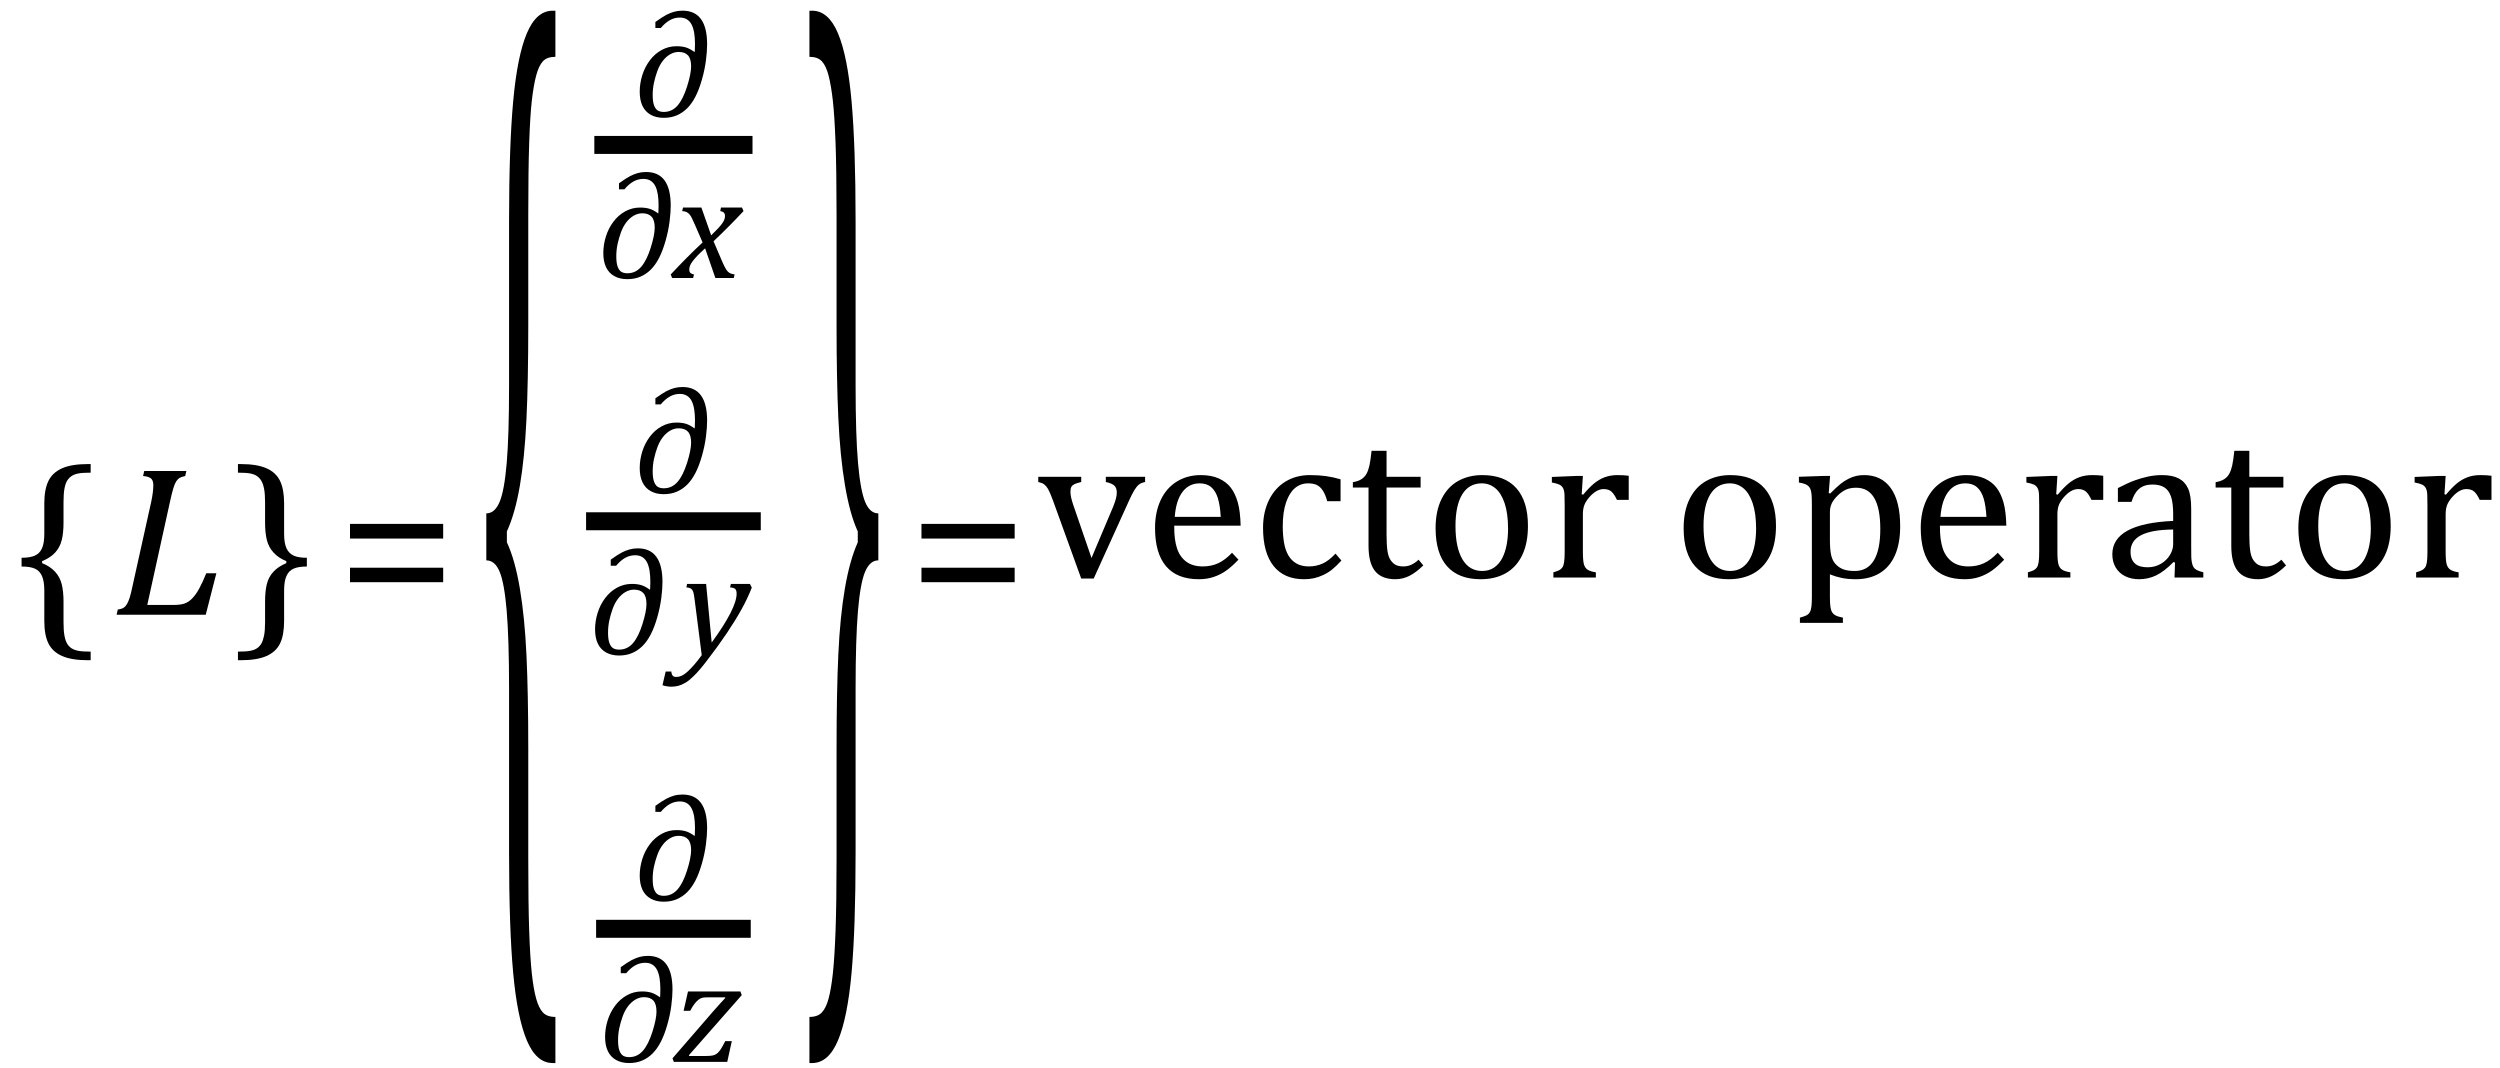 <?xml version="1.0" encoding="UTF-8" standalone="no"?><svg xmlns="http://www.w3.org/2000/svg" xmlns:xlink="http://www.w3.org/1999/xlink" stroke-dasharray="none" shape-rendering="auto" font-family="'Dialog'" width="231.813" text-rendering="auto" fill-opacity="1" contentScriptType="text/ecmascript" color-interpolation="auto" color-rendering="auto" preserveAspectRatio="xMidYMid meet" font-size="12" fill="black" stroke="black" image-rendering="auto" stroke-miterlimit="10" zoomAndPan="magnify" version="1.0" stroke-linecap="square" stroke-linejoin="miter" contentStyleType="text/css" font-style="normal" height="99" stroke-width="1" stroke-dashoffset="0" font-weight="normal" stroke-opacity="1" y="-42"><!--Converted from MathML using JEuclid--><defs id="genericDefs"/><g><g text-rendering="optimizeLegibility" transform="translate(1.078,57)" color-rendering="optimizeQuality" color-interpolation="linearRGB" image-rendering="optimizeQuality"><path d="M7.078 4.219 Q5.562 4.219 4.68 3.828 Q3.797 3.438 3.414 2.664 Q3.031 1.891 3.031 0.578 L3.031 -2.25 Q3.031 -3.109 2.812 -3.594 Q2.594 -4.078 2.156 -4.273 Q1.719 -4.469 0.922 -4.469 L0.922 -5.281 Q1.703 -5.281 2.148 -5.477 Q2.594 -5.672 2.812 -6.148 Q3.031 -6.625 3.031 -7.5 L3.031 -10.328 Q3.031 -11.625 3.414 -12.406 Q3.797 -13.188 4.68 -13.578 Q5.562 -13.969 7.078 -13.969 L7.328 -13.969 L7.328 -13.172 Q6.547 -13.172 6.164 -13.094 Q5.781 -13.016 5.539 -12.844 Q5.297 -12.672 5.141 -12.414 Q4.984 -12.156 4.898 -11.688 Q4.812 -11.219 4.812 -10.438 L4.812 -8.547 Q4.812 -7.562 4.641 -6.898 Q4.469 -6.234 4.031 -5.758 Q3.594 -5.281 2.828 -4.969 L2.828 -4.781 Q3.578 -4.484 4.031 -3.984 Q4.484 -3.484 4.648 -2.82 Q4.812 -2.156 4.812 -1.203 L4.812 0.688 Q4.812 1.469 4.898 1.938 Q4.984 2.406 5.141 2.672 Q5.297 2.938 5.539 3.102 Q5.781 3.266 6.164 3.344 Q6.547 3.422 7.328 3.422 L7.328 4.219 L7.078 4.219 Z" stroke="none"/></g><g text-rendering="optimizeLegibility" transform="translate(10.406,57)" color-rendering="optimizeQuality" color-interpolation="linearRGB" image-rendering="optimizeQuality"><path d="M0.516 -0.484 Q0.891 -0.531 1.078 -0.664 Q1.266 -0.797 1.391 -1.031 Q1.516 -1.266 1.625 -1.602 Q1.734 -1.938 1.938 -2.906 L3.609 -10.438 Q3.703 -10.875 3.758 -11.289 Q3.812 -11.703 3.812 -12 Q3.812 -12.469 3.578 -12.648 Q3.344 -12.828 2.859 -12.859 L2.969 -13.328 L6.875 -13.328 L6.766 -12.859 Q6.391 -12.781 6.234 -12.68 Q6.078 -12.578 5.945 -12.383 Q5.812 -12.188 5.68 -11.773 Q5.547 -11.359 5.344 -10.422 L3.25 -0.906 L5.656 -0.906 Q6.312 -0.906 6.688 -1.031 Q7.062 -1.156 7.398 -1.492 Q7.734 -1.828 8.055 -2.406 Q8.375 -2.984 8.719 -3.844 L9.656 -3.844 L8.672 0 L0.406 0 L0.516 -0.484 Z" stroke="none"/></g><g text-rendering="optimizeLegibility" transform="translate(21.641,57)" color-rendering="optimizeQuality" color-interpolation="linearRGB" image-rendering="optimizeQuality"><path d="M0.672 -13.969 Q2.188 -13.969 3.07 -13.578 Q3.953 -13.188 4.328 -12.406 Q4.703 -11.625 4.703 -10.328 L4.703 -7.5 Q4.703 -6.625 4.93 -6.148 Q5.156 -5.672 5.594 -5.477 Q6.031 -5.281 6.812 -5.281 L6.812 -4.469 Q6.031 -4.469 5.586 -4.273 Q5.141 -4.078 4.922 -3.594 Q4.703 -3.109 4.703 -2.25 L4.703 0.578 Q4.703 1.891 4.328 2.664 Q3.953 3.438 3.07 3.828 Q2.188 4.219 0.672 4.219 L0.422 4.219 L0.422 3.422 Q1.188 3.422 1.578 3.344 Q1.969 3.266 2.203 3.102 Q2.438 2.938 2.594 2.672 Q2.75 2.406 2.844 1.938 Q2.938 1.469 2.938 0.688 L2.938 -1.203 Q2.938 -2.188 3.102 -2.844 Q3.266 -3.5 3.711 -3.984 Q4.156 -4.469 4.906 -4.781 L4.906 -4.969 Q4.172 -5.266 3.719 -5.766 Q3.266 -6.266 3.102 -6.93 Q2.938 -7.594 2.938 -8.547 L2.938 -10.438 Q2.938 -11.219 2.844 -11.688 Q2.75 -12.156 2.594 -12.414 Q2.438 -12.672 2.203 -12.844 Q1.969 -13.016 1.578 -13.094 Q1.188 -13.172 0.422 -13.172 L0.422 -13.969 L0.672 -13.969 Z" stroke="none"/></g><g text-rendering="optimizeLegibility" transform="translate(31.234,57)" color-rendering="optimizeQuality" color-interpolation="linearRGB" image-rendering="optimizeQuality"><path d="M1.219 -7.062 L1.219 -8.422 L9.859 -8.422 L9.859 -7.062 L1.219 -7.062 ZM1.219 -3.016 L1.219 -4.359 L9.859 -4.359 L9.859 -3.016 L1.219 -3.016 Z" stroke="none"/></g><g text-rendering="optimizeLegibility" transform="translate(44.172,75.936) matrix(1,0,0,5.365,0,0)" color-rendering="optimizeQuality" color-interpolation="linearRGB" image-rendering="optimizeQuality"><path d="M7.078 4.219 Q5.562 4.219 4.68 3.828 Q3.797 3.438 3.414 2.664 Q3.031 1.891 3.031 0.578 L3.031 -2.25 Q3.031 -3.109 2.812 -3.594 Q2.594 -4.078 2.156 -4.273 Q1.719 -4.469 0.922 -4.469 L0.922 -5.281 Q1.703 -5.281 2.148 -5.477 Q2.594 -5.672 2.812 -6.148 Q3.031 -6.625 3.031 -7.5 L3.031 -10.328 Q3.031 -11.625 3.414 -12.406 Q3.797 -13.188 4.68 -13.578 Q5.562 -13.969 7.078 -13.969 L7.328 -13.969 L7.328 -13.172 Q6.547 -13.172 6.164 -13.094 Q5.781 -13.016 5.539 -12.844 Q5.297 -12.672 5.141 -12.414 Q4.984 -12.156 4.898 -11.688 Q4.812 -11.219 4.812 -10.438 L4.812 -8.547 Q4.812 -7.562 4.641 -6.898 Q4.469 -6.234 4.031 -5.758 Q3.594 -5.281 2.828 -4.969 L2.828 -4.781 Q3.578 -4.484 4.031 -3.984 Q4.484 -3.484 4.648 -2.82 Q4.812 -2.156 4.812 -1.203 L4.812 0.688 Q4.812 1.469 4.898 1.938 Q4.984 2.406 5.141 2.672 Q5.297 2.938 5.539 3.102 Q5.781 3.266 6.164 3.344 Q6.547 3.422 7.328 3.422 L7.328 4.219 L7.078 4.219 Z" stroke="none"/></g><g text-rendering="optimizeLegibility" stroke-width="1.667" color-interpolation="linearRGB" color-rendering="optimizeQuality" image-rendering="optimizeQuality"><line y2="13.438" fill="none" x1="55.943" x2="68.943" y1="13.438"/><path d="M5.672 -5.984 L5.688 -6.156 Q5.703 -6.484 5.703 -6.719 Q5.703 -7.281 5.633 -7.734 Q5.562 -8.188 5.406 -8.508 Q5.25 -8.828 4.977 -9.008 Q4.703 -9.188 4.297 -9.188 Q3.797 -9.188 3.367 -8.945 Q2.938 -8.703 2.531 -8.219 L2.031 -8.219 L2.031 -8.781 Q2.688 -9.25 3.047 -9.438 Q3.406 -9.625 3.766 -9.727 Q4.125 -9.828 4.547 -9.828 Q5.688 -9.828 6.258 -9.047 Q6.828 -8.266 6.828 -6.703 Q6.828 -6.078 6.719 -5.219 Q6.609 -4.359 6.344 -3.43 Q6.078 -2.5 5.742 -1.852 Q5.406 -1.203 4.984 -0.781 Q4.562 -0.359 4.023 -0.125 Q3.484 0.109 2.797 0.109 Q2.109 0.109 1.602 -0.172 Q1.094 -0.453 0.836 -0.992 Q0.578 -1.531 0.578 -2.312 Q0.578 -3.078 0.812 -3.836 Q1.047 -4.594 1.508 -5.211 Q1.969 -5.828 2.609 -6.18 Q3.25 -6.531 3.984 -6.531 Q4.484 -6.531 4.852 -6.422 Q5.219 -6.312 5.672 -5.984 ZM5.344 -4.672 Q5.344 -5.359 5.055 -5.68 Q4.766 -6 4.188 -6 Q3.781 -6 3.398 -5.781 Q3.016 -5.562 2.711 -5.164 Q2.406 -4.766 2.211 -4.227 Q2.016 -3.688 1.898 -3.141 Q1.781 -2.594 1.781 -2 Q1.781 -1.375 1.914 -1.031 Q2.047 -0.688 2.266 -0.562 Q2.484 -0.438 2.812 -0.438 Q3.562 -0.438 4.078 -1.023 Q4.594 -1.609 4.969 -2.797 Q5.344 -3.984 5.344 -4.672 Z" stroke-width="1" transform="translate(58.74,10.817)" stroke="none"/></g><g text-rendering="optimizeLegibility" transform="translate(55.365,25.777)" color-rendering="optimizeQuality" color-interpolation="linearRGB" image-rendering="optimizeQuality"><path d="M5.672 -5.984 L5.688 -6.156 Q5.703 -6.484 5.703 -6.719 Q5.703 -7.281 5.633 -7.734 Q5.562 -8.188 5.406 -8.508 Q5.25 -8.828 4.977 -9.008 Q4.703 -9.188 4.297 -9.188 Q3.797 -9.188 3.367 -8.945 Q2.938 -8.703 2.531 -8.219 L2.031 -8.219 L2.031 -8.781 Q2.688 -9.25 3.047 -9.438 Q3.406 -9.625 3.766 -9.727 Q4.125 -9.828 4.547 -9.828 Q5.688 -9.828 6.258 -9.047 Q6.828 -8.266 6.828 -6.703 Q6.828 -6.078 6.719 -5.219 Q6.609 -4.359 6.344 -3.43 Q6.078 -2.5 5.742 -1.852 Q5.406 -1.203 4.984 -0.781 Q4.562 -0.359 4.023 -0.125 Q3.484 0.109 2.797 0.109 Q2.109 0.109 1.602 -0.172 Q1.094 -0.453 0.836 -0.992 Q0.578 -1.531 0.578 -2.312 Q0.578 -3.078 0.812 -3.836 Q1.047 -4.594 1.508 -5.211 Q1.969 -5.828 2.609 -6.18 Q3.25 -6.531 3.984 -6.531 Q4.484 -6.531 4.852 -6.422 Q5.219 -6.312 5.672 -5.984 ZM5.344 -4.672 Q5.344 -5.359 5.055 -5.68 Q4.766 -6 4.188 -6 Q3.781 -6 3.398 -5.781 Q3.016 -5.562 2.711 -5.164 Q2.406 -4.766 2.211 -4.227 Q2.016 -3.688 1.898 -3.141 Q1.781 -2.594 1.781 -2 Q1.781 -1.375 1.914 -1.031 Q2.047 -0.688 2.266 -0.562 Q2.484 -0.438 2.812 -0.438 Q3.562 -0.438 4.078 -1.023 Q4.594 -1.609 4.969 -2.797 Q5.344 -3.984 5.344 -4.672 Z" stroke="none"/></g><g text-rendering="optimizeLegibility" transform="translate(62.475,25.777)" color-rendering="optimizeQuality" color-interpolation="linearRGB" image-rendering="optimizeQuality"><path d="M6.469 -6.203 Q5.141 -4.781 3.688 -3.406 L4.328 -1.906 Q4.578 -1.312 4.727 -1.023 Q4.875 -0.734 5 -0.609 Q5.125 -0.484 5.25 -0.43 Q5.375 -0.375 5.641 -0.328 L5.562 0 L3.859 0 L2.906 -2.75 Q2.75 -2.609 2.477 -2.352 Q2.203 -2.094 1.953 -1.805 Q1.703 -1.516 1.602 -1.336 Q1.5 -1.156 1.469 -1.023 Q1.438 -0.891 1.438 -0.766 Q1.438 -0.578 1.539 -0.477 Q1.641 -0.375 1.875 -0.328 L1.797 0 L-0.156 0 L-0.281 -0.328 Q1.219 -1.938 2.672 -3.297 L2.016 -4.812 Q1.812 -5.281 1.695 -5.523 Q1.578 -5.766 1.461 -5.898 Q1.344 -6.031 1.195 -6.109 Q1.047 -6.188 0.781 -6.203 L0.859 -6.531 L2.562 -6.531 L3.469 -3.953 Q3.797 -4.266 4.102 -4.594 Q4.406 -4.922 4.531 -5.117 Q4.656 -5.312 4.703 -5.461 Q4.75 -5.609 4.75 -5.766 Q4.75 -6.141 4.312 -6.203 L4.375 -6.531 L6.328 -6.531 L6.469 -6.203 Z" stroke="none"/></g><g text-rendering="optimizeLegibility" stroke-width="1.667" color-interpolation="linearRGB" color-rendering="optimizeQuality" image-rendering="optimizeQuality"><line y2="48.335" fill="none" x1="55.178" x2="69.709" y1="48.335"/><path d="M5.672 -5.984 L5.688 -6.156 Q5.703 -6.484 5.703 -6.719 Q5.703 -7.281 5.633 -7.734 Q5.562 -8.188 5.406 -8.508 Q5.25 -8.828 4.977 -9.008 Q4.703 -9.188 4.297 -9.188 Q3.797 -9.188 3.367 -8.945 Q2.938 -8.703 2.531 -8.219 L2.031 -8.219 L2.031 -8.781 Q2.688 -9.25 3.047 -9.438 Q3.406 -9.625 3.766 -9.727 Q4.125 -9.828 4.547 -9.828 Q5.688 -9.828 6.258 -9.047 Q6.828 -8.266 6.828 -6.703 Q6.828 -6.078 6.719 -5.219 Q6.609 -4.359 6.344 -3.43 Q6.078 -2.5 5.742 -1.852 Q5.406 -1.203 4.984 -0.781 Q4.562 -0.359 4.023 -0.125 Q3.484 0.109 2.797 0.109 Q2.109 0.109 1.602 -0.172 Q1.094 -0.453 0.836 -0.992 Q0.578 -1.531 0.578 -2.312 Q0.578 -3.078 0.812 -3.836 Q1.047 -4.594 1.508 -5.211 Q1.969 -5.828 2.609 -6.18 Q3.25 -6.531 3.984 -6.531 Q4.484 -6.531 4.852 -6.422 Q5.219 -6.312 5.672 -5.984 ZM5.344 -4.672 Q5.344 -5.359 5.055 -5.68 Q4.766 -6 4.188 -6 Q3.781 -6 3.398 -5.781 Q3.016 -5.562 2.711 -5.164 Q2.406 -4.766 2.211 -4.227 Q2.016 -3.688 1.898 -3.141 Q1.781 -2.594 1.781 -2 Q1.781 -1.375 1.914 -1.031 Q2.047 -0.688 2.266 -0.562 Q2.484 -0.438 2.812 -0.438 Q3.562 -0.438 4.078 -1.023 Q4.594 -1.609 4.969 -2.797 Q5.344 -3.984 5.344 -4.672 Z" stroke-width="1" transform="translate(58.74,45.714)" stroke="none"/></g><g text-rendering="optimizeLegibility" transform="translate(54.6,60.674)" color-rendering="optimizeQuality" color-interpolation="linearRGB" image-rendering="optimizeQuality"><path d="M5.672 -5.984 L5.688 -6.156 Q5.703 -6.484 5.703 -6.719 Q5.703 -7.281 5.633 -7.734 Q5.562 -8.188 5.406 -8.508 Q5.25 -8.828 4.977 -9.008 Q4.703 -9.188 4.297 -9.188 Q3.797 -9.188 3.367 -8.945 Q2.938 -8.703 2.531 -8.219 L2.031 -8.219 L2.031 -8.781 Q2.688 -9.25 3.047 -9.438 Q3.406 -9.625 3.766 -9.727 Q4.125 -9.828 4.547 -9.828 Q5.688 -9.828 6.258 -9.047 Q6.828 -8.266 6.828 -6.703 Q6.828 -6.078 6.719 -5.219 Q6.609 -4.359 6.344 -3.43 Q6.078 -2.5 5.742 -1.852 Q5.406 -1.203 4.984 -0.781 Q4.562 -0.359 4.023 -0.125 Q3.484 0.109 2.797 0.109 Q2.109 0.109 1.602 -0.172 Q1.094 -0.453 0.836 -0.992 Q0.578 -1.531 0.578 -2.312 Q0.578 -3.078 0.812 -3.836 Q1.047 -4.594 1.508 -5.211 Q1.969 -5.828 2.609 -6.18 Q3.25 -6.531 3.984 -6.531 Q4.484 -6.531 4.852 -6.422 Q5.219 -6.312 5.672 -5.984 ZM5.344 -4.672 Q5.344 -5.359 5.055 -5.68 Q4.766 -6 4.188 -6 Q3.781 -6 3.398 -5.781 Q3.016 -5.562 2.711 -5.164 Q2.406 -4.766 2.211 -4.227 Q2.016 -3.688 1.898 -3.141 Q1.781 -2.594 1.781 -2 Q1.781 -1.375 1.914 -1.031 Q2.047 -0.688 2.266 -0.562 Q2.484 -0.438 2.812 -0.438 Q3.562 -0.438 4.078 -1.023 Q4.594 -1.609 4.969 -2.797 Q5.344 -3.984 5.344 -4.672 Z" stroke="none"/></g><g text-rendering="optimizeLegibility" transform="translate(63.147,60.674)" color-rendering="optimizeQuality" color-interpolation="linearRGB" image-rendering="optimizeQuality"><path d="M1.266 -5.047 Q1.203 -5.562 1.141 -5.766 Q1.078 -5.969 0.938 -6.078 Q0.797 -6.188 0.5 -6.203 L0.562 -6.531 L2.328 -6.531 L2.844 -1.094 Q5.156 -4.266 5.156 -5.625 Q5.156 -5.953 5.016 -6.07 Q4.875 -6.188 4.547 -6.203 L4.625 -6.531 L6.391 -6.531 L6.562 -6.188 Q6.203 -5.25 5.641 -4.227 Q5.078 -3.203 4.266 -1.992 Q3.453 -0.781 2.453 0.516 Q1.688 1.531 1.156 2.031 Q0.766 2.422 0.422 2.625 Q0.078 2.828 -0.234 2.914 Q-0.547 3 -0.906 3 Q-1.094 3 -1.328 2.961 Q-1.562 2.922 -1.719 2.859 L-1.422 1.594 L-0.891 1.594 Q-0.891 1.812 -0.789 1.953 Q-0.688 2.094 -0.484 2.094 Q-0.266 2.094 -0.109 2.047 Q0.047 2 0.219 1.898 Q0.391 1.797 0.641 1.57 Q0.891 1.344 1.211 0.977 Q1.531 0.609 1.922 0.078 L1.266 -5.047 Z" stroke="none"/></g><g text-rendering="optimizeLegibility" stroke-width="1.667" color-interpolation="linearRGB" color-rendering="optimizeQuality" image-rendering="optimizeQuality"><line y2="86.123" fill="none" x1="56.108" x2="68.779" y1="86.123"/><path d="M5.672 -5.984 L5.688 -6.156 Q5.703 -6.484 5.703 -6.719 Q5.703 -7.281 5.633 -7.734 Q5.562 -8.188 5.406 -8.508 Q5.25 -8.828 4.977 -9.008 Q4.703 -9.188 4.297 -9.188 Q3.797 -9.188 3.367 -8.945 Q2.938 -8.703 2.531 -8.219 L2.031 -8.219 L2.031 -8.781 Q2.688 -9.25 3.047 -9.438 Q3.406 -9.625 3.766 -9.727 Q4.125 -9.828 4.547 -9.828 Q5.688 -9.828 6.258 -9.047 Q6.828 -8.266 6.828 -6.703 Q6.828 -6.078 6.719 -5.219 Q6.609 -4.359 6.344 -3.43 Q6.078 -2.5 5.742 -1.852 Q5.406 -1.203 4.984 -0.781 Q4.562 -0.359 4.023 -0.125 Q3.484 0.109 2.797 0.109 Q2.109 0.109 1.602 -0.172 Q1.094 -0.453 0.836 -0.992 Q0.578 -1.531 0.578 -2.312 Q0.578 -3.078 0.812 -3.836 Q1.047 -4.594 1.508 -5.211 Q1.969 -5.828 2.609 -6.18 Q3.25 -6.531 3.984 -6.531 Q4.484 -6.531 4.852 -6.422 Q5.219 -6.312 5.672 -5.984 ZM5.344 -4.672 Q5.344 -5.359 5.055 -5.68 Q4.766 -6 4.188 -6 Q3.781 -6 3.398 -5.781 Q3.016 -5.562 2.711 -5.164 Q2.406 -4.766 2.211 -4.227 Q2.016 -3.688 1.898 -3.141 Q1.781 -2.594 1.781 -2 Q1.781 -1.375 1.914 -1.031 Q2.047 -0.688 2.266 -0.562 Q2.484 -0.438 2.812 -0.438 Q3.562 -0.438 4.078 -1.023 Q4.594 -1.609 4.969 -2.797 Q5.344 -3.984 5.344 -4.672 Z" stroke-width="1" transform="translate(58.74,83.502)" stroke="none"/></g><g text-rendering="optimizeLegibility" transform="translate(55.529,98.462)" color-rendering="optimizeQuality" color-interpolation="linearRGB" image-rendering="optimizeQuality"><path d="M5.672 -5.984 L5.688 -6.156 Q5.703 -6.484 5.703 -6.719 Q5.703 -7.281 5.633 -7.734 Q5.562 -8.188 5.406 -8.508 Q5.25 -8.828 4.977 -9.008 Q4.703 -9.188 4.297 -9.188 Q3.797 -9.188 3.367 -8.945 Q2.938 -8.703 2.531 -8.219 L2.031 -8.219 L2.031 -8.781 Q2.688 -9.25 3.047 -9.438 Q3.406 -9.625 3.766 -9.727 Q4.125 -9.828 4.547 -9.828 Q5.688 -9.828 6.258 -9.047 Q6.828 -8.266 6.828 -6.703 Q6.828 -6.078 6.719 -5.219 Q6.609 -4.359 6.344 -3.43 Q6.078 -2.5 5.742 -1.852 Q5.406 -1.203 4.984 -0.781 Q4.562 -0.359 4.023 -0.125 Q3.484 0.109 2.797 0.109 Q2.109 0.109 1.602 -0.172 Q1.094 -0.453 0.836 -0.992 Q0.578 -1.531 0.578 -2.312 Q0.578 -3.078 0.812 -3.836 Q1.047 -4.594 1.508 -5.211 Q1.969 -5.828 2.609 -6.18 Q3.25 -6.531 3.984 -6.531 Q4.484 -6.531 4.852 -6.422 Q5.219 -6.312 5.672 -5.984 ZM5.344 -4.672 Q5.344 -5.359 5.055 -5.68 Q4.766 -6 4.188 -6 Q3.781 -6 3.398 -5.781 Q3.016 -5.562 2.711 -5.164 Q2.406 -4.766 2.211 -4.227 Q2.016 -3.688 1.898 -3.141 Q1.781 -2.594 1.781 -2 Q1.781 -1.375 1.914 -1.031 Q2.047 -0.688 2.266 -0.562 Q2.484 -0.438 2.812 -0.438 Q3.562 -0.438 4.078 -1.023 Q4.594 -1.609 4.969 -2.797 Q5.344 -3.984 5.344 -4.672 Z" stroke="none"/></g><g text-rendering="optimizeLegibility" transform="translate(62.404,98.462)" color-rendering="optimizeQuality" color-interpolation="linearRGB" image-rendering="optimizeQuality"><path d="M5.453 -1.922 L5.031 0 L0.078 0 L-0.047 -0.328 L3.688 -4.641 Q4.484 -5.547 4.859 -5.938 L4.812 -5.984 L3.219 -5.984 Q2.859 -5.984 2.695 -5.938 Q2.531 -5.891 2.367 -5.766 Q2.203 -5.641 2.016 -5.406 Q1.828 -5.172 1.594 -4.734 L0.984 -4.734 L1.391 -6.531 L6.25 -6.531 L6.375 -6.188 L1.469 -0.609 L1.516 -0.547 L3.062 -0.547 Q3.469 -0.547 3.688 -0.594 Q3.906 -0.641 4.07 -0.766 Q4.234 -0.891 4.406 -1.141 Q4.578 -1.391 4.844 -1.922 L5.453 -1.922 Z" stroke="none"/></g><g text-rendering="optimizeLegibility" transform="translate(74.632,75.936) matrix(1,0,0,5.365,0,0)" color-rendering="optimizeQuality" color-interpolation="linearRGB" image-rendering="optimizeQuality"><path d="M0.672 -13.969 Q2.188 -13.969 3.07 -13.578 Q3.953 -13.188 4.328 -12.406 Q4.703 -11.625 4.703 -10.328 L4.703 -7.5 Q4.703 -6.625 4.93 -6.148 Q5.156 -5.672 5.594 -5.477 Q6.031 -5.281 6.812 -5.281 L6.812 -4.469 Q6.031 -4.469 5.586 -4.273 Q5.141 -4.078 4.922 -3.594 Q4.703 -3.109 4.703 -2.25 L4.703 0.578 Q4.703 1.891 4.328 2.664 Q3.953 3.438 3.07 3.828 Q2.188 4.219 0.672 4.219 L0.422 4.219 L0.422 3.422 Q1.188 3.422 1.578 3.344 Q1.969 3.266 2.203 3.102 Q2.438 2.938 2.594 2.672 Q2.75 2.406 2.844 1.938 Q2.938 1.469 2.938 0.688 L2.938 -1.203 Q2.938 -2.188 3.102 -2.844 Q3.266 -3.5 3.711 -3.984 Q4.156 -4.469 4.906 -4.781 L4.906 -4.969 Q4.172 -5.266 3.719 -5.766 Q3.266 -6.266 3.102 -6.93 Q2.938 -7.594 2.938 -8.547 L2.938 -10.438 Q2.938 -11.219 2.844 -11.688 Q2.75 -12.156 2.594 -12.414 Q2.438 -12.672 2.203 -12.844 Q1.969 -13.016 1.578 -13.094 Q1.188 -13.172 0.422 -13.172 L0.422 -13.969 L0.672 -13.969 Z" stroke="none"/></g><g text-rendering="optimizeLegibility" transform="translate(84.225,57)" color-rendering="optimizeQuality" color-interpolation="linearRGB" image-rendering="optimizeQuality"><path d="M1.219 -7.062 L1.219 -8.422 L9.859 -8.422 L9.859 -7.062 L1.219 -7.062 ZM1.219 -3.016 L1.219 -4.359 L9.859 -4.359 L9.859 -3.016 L1.219 -3.016 Z" stroke="none"/></g><g text-rendering="optimizeLegibility" transform="translate(96.085,53.553)" color-rendering="optimizeQuality" color-interpolation="linearRGB" image-rendering="optimizeQuality"><path d="M4.172 -9.344 L4.172 -8.859 Q3.719 -8.75 3.531 -8.656 Q3.344 -8.562 3.258 -8.406 Q3.172 -8.25 3.172 -7.984 Q3.172 -7.719 3.234 -7.43 Q3.297 -7.141 3.422 -6.766 L5.125 -1.812 L7.125 -6.547 Q7.312 -7.016 7.391 -7.32 Q7.469 -7.625 7.469 -7.891 Q7.469 -8.297 7.25 -8.516 Q7.031 -8.734 6.453 -8.859 L6.453 -9.344 L10.094 -9.344 L10.094 -8.859 Q9.719 -8.781 9.516 -8.617 Q9.312 -8.453 9.102 -8.109 Q8.891 -7.766 8.609 -7.141 L5.328 0.094 L4.172 0.094 L1.531 -7.203 Q1.25 -7.953 1.086 -8.227 Q0.922 -8.5 0.734 -8.641 Q0.547 -8.781 0.188 -8.859 L0.188 -9.344 L4.172 -9.344 ZM18.75 -1.656 Q18.125 -1 17.602 -0.633 Q17.078 -0.266 16.453 -0.055 Q15.828 0.156 15.078 0.156 Q13.062 0.156 12.039 -1.047 Q11.016 -2.25 11.016 -4.609 Q11.016 -6.062 11.539 -7.18 Q12.062 -8.297 13.031 -8.898 Q14 -9.5 15.25 -9.5 Q16.234 -9.5 16.93 -9.188 Q17.625 -8.875 18.039 -8.336 Q18.453 -7.797 18.688 -6.969 Q18.922 -6.141 18.953 -4.812 L12.797 -4.812 L12.797 -4.641 Q12.797 -3.484 13.055 -2.703 Q13.312 -1.922 13.906 -1.477 Q14.5 -1.031 15.438 -1.031 Q16.234 -1.031 16.875 -1.328 Q17.516 -1.625 18.156 -2.297 L18.75 -1.656 ZM17.109 -5.625 Q17.047 -6.688 16.844 -7.352 Q16.641 -8.016 16.234 -8.375 Q15.828 -8.734 15.156 -8.734 Q14.156 -8.734 13.555 -7.93 Q12.953 -7.125 12.844 -5.625 L17.109 -5.625 ZM28.219 -9.109 L28.219 -7.078 L26.984 -7.078 Q26.812 -7.703 26.57 -8.07 Q26.328 -8.438 26.008 -8.586 Q25.688 -8.734 25.203 -8.734 Q24.516 -8.734 23.992 -8.297 Q23.469 -7.859 23.164 -6.961 Q22.859 -6.062 22.859 -4.75 Q22.859 -3.922 22.977 -3.234 Q23.094 -2.547 23.375 -2.062 Q23.656 -1.578 24.125 -1.305 Q24.594 -1.031 25.281 -1.031 Q25.953 -1.031 26.539 -1.289 Q27.125 -1.547 27.75 -2.219 L28.297 -1.578 Q27.797 -1.031 27.422 -0.734 Q27.047 -0.438 26.609 -0.234 Q26.172 -0.031 25.75 0.062 Q25.328 0.156 24.828 0.156 Q22.984 0.156 22.008 -1.07 Q21.031 -2.297 21.031 -4.609 Q21.031 -6.062 21.578 -7.18 Q22.125 -8.297 23.109 -8.898 Q24.094 -9.5 25.375 -9.5 Q26.188 -9.5 26.867 -9.406 Q27.547 -9.312 28.219 -9.109 ZM29.359 -8.844 Q29.844 -8.922 30.148 -9.117 Q30.453 -9.312 30.625 -9.625 Q30.797 -9.938 30.898 -10.398 Q31 -10.859 31.094 -11.75 L32.484 -11.75 L32.484 -9.344 L35.641 -9.344 L35.641 -8.344 L32.484 -8.344 L32.484 -4 Q32.484 -3.062 32.562 -2.5 Q32.641 -1.938 32.859 -1.617 Q33.078 -1.297 33.352 -1.164 Q33.625 -1.031 34.047 -1.031 Q34.438 -1.031 34.781 -1.188 Q35.125 -1.344 35.453 -1.656 L35.891 -1.125 Q35.203 -0.453 34.586 -0.148 Q33.969 0.156 33.297 0.156 Q32.031 0.156 31.422 -0.594 Q30.812 -1.344 30.812 -2.938 L30.812 -8.344 L29.359 -8.344 L29.359 -8.844 ZM41.203 0.156 Q39.172 0.156 38.102 -1.039 Q37.031 -2.234 37.031 -4.578 Q37.031 -6.188 37.594 -7.305 Q38.156 -8.422 39.133 -8.961 Q40.109 -9.5 41.359 -9.5 Q43.438 -9.5 44.516 -8.289 Q45.594 -7.078 45.594 -4.797 Q45.594 -3.172 45.055 -2.062 Q44.516 -0.953 43.531 -0.398 Q42.547 0.156 41.203 0.156 ZM38.875 -4.781 Q38.875 -2.781 39.516 -1.695 Q40.156 -0.609 41.344 -0.609 Q42 -0.609 42.461 -0.93 Q42.922 -1.25 43.203 -1.789 Q43.484 -2.328 43.617 -3.031 Q43.75 -3.734 43.75 -4.516 Q43.75 -5.953 43.43 -6.898 Q43.109 -7.844 42.562 -8.289 Q42.016 -8.734 41.312 -8.734 Q40.125 -8.734 39.5 -7.711 Q38.875 -6.688 38.875 -4.781 ZM50.578 -7.719 L50.719 -7.688 Q51.266 -8.344 51.719 -8.719 Q52.172 -9.094 52.703 -9.297 Q53.234 -9.5 53.922 -9.5 Q54.484 -9.5 54.938 -9.438 L54.938 -7.203 L53.844 -7.203 Q53.609 -7.719 53.344 -7.961 Q53.078 -8.203 52.609 -8.203 Q52.266 -8.203 51.922 -8 Q51.578 -7.797 51.25 -7.406 Q50.922 -7.016 50.805 -6.672 Q50.688 -6.328 50.688 -5.859 L50.688 -2.438 Q50.688 -1.547 50.789 -1.211 Q50.891 -0.875 51.141 -0.719 Q51.391 -0.562 51.891 -0.484 L51.891 0 L47.953 0 L47.953 -0.484 Q48.328 -0.594 48.492 -0.68 Q48.656 -0.766 48.773 -0.922 Q48.891 -1.078 48.945 -1.406 Q49 -1.734 49 -2.406 L49 -6.672 Q49 -7.297 48.984 -7.68 Q48.969 -8.062 48.852 -8.289 Q48.734 -8.516 48.492 -8.625 Q48.25 -8.734 47.812 -8.812 L47.812 -9.328 L50.094 -9.422 L50.688 -9.422 L50.578 -7.719 ZM64.203 0.156 Q62.172 0.156 61.102 -1.039 Q60.031 -2.234 60.031 -4.578 Q60.031 -6.188 60.594 -7.305 Q61.156 -8.422 62.133 -8.961 Q63.109 -9.5 64.359 -9.5 Q66.438 -9.5 67.516 -8.289 Q68.594 -7.078 68.594 -4.797 Q68.594 -3.172 68.055 -2.062 Q67.516 -0.953 66.531 -0.398 Q65.547 0.156 64.203 0.156 ZM61.875 -4.781 Q61.875 -2.781 62.516 -1.695 Q63.156 -0.609 64.344 -0.609 Q65 -0.609 65.461 -0.93 Q65.922 -1.25 66.203 -1.789 Q66.484 -2.328 66.617 -3.031 Q66.75 -3.734 66.75 -4.516 Q66.75 -5.953 66.43 -6.898 Q66.109 -7.844 65.562 -8.289 Q65.016 -8.734 64.312 -8.734 Q63.125 -8.734 62.5 -7.711 Q61.875 -6.688 61.875 -4.781 ZM73.594 -0.297 L73.594 1.766 Q73.594 2.406 73.641 2.719 Q73.688 3.031 73.797 3.211 Q73.906 3.391 74.117 3.508 Q74.328 3.625 74.797 3.719 L74.797 4.203 L70.812 4.203 L70.812 3.719 Q71.156 3.625 71.383 3.523 Q71.609 3.422 71.727 3.219 Q71.844 3.016 71.883 2.672 Q71.922 2.328 71.922 1.766 L71.922 -6.609 Q71.922 -7.312 71.898 -7.609 Q71.875 -7.906 71.82 -8.102 Q71.766 -8.297 71.648 -8.43 Q71.531 -8.562 71.344 -8.648 Q71.156 -8.734 70.719 -8.812 L70.719 -9.344 L73.016 -9.422 L73.609 -9.422 L73.484 -7.828 L73.625 -7.797 Q74.234 -8.406 74.586 -8.688 Q74.938 -8.969 75.312 -9.156 Q75.688 -9.344 76.031 -9.422 Q76.375 -9.5 76.766 -9.5 Q78.375 -9.5 79.242 -8.289 Q80.109 -7.078 80.109 -4.75 Q80.109 -3.141 79.617 -2.047 Q79.125 -0.953 78.195 -0.398 Q77.266 0.156 75.984 0.156 Q75.25 0.156 74.664 0.031 Q74.078 -0.094 73.594 -0.297 ZM73.594 -3.516 Q73.594 -2.578 73.711 -2.07 Q73.828 -1.562 74.125 -1.242 Q74.422 -0.922 74.828 -0.766 Q75.234 -0.609 75.906 -0.609 Q77.078 -0.609 77.672 -1.594 Q78.266 -2.578 78.266 -4.5 Q78.266 -8.328 76.031 -8.328 Q75.484 -8.328 75.094 -8.156 Q74.703 -7.984 74.312 -7.602 Q73.922 -7.219 73.758 -6.859 Q73.594 -6.5 73.594 -6.094 L73.594 -3.516 ZM89.75 -1.656 Q89.125 -1 88.602 -0.633 Q88.078 -0.266 87.453 -0.055 Q86.828 0.156 86.078 0.156 Q84.062 0.156 83.039 -1.047 Q82.016 -2.25 82.016 -4.609 Q82.016 -6.062 82.539 -7.18 Q83.062 -8.297 84.031 -8.898 Q85 -9.5 86.25 -9.5 Q87.234 -9.5 87.93 -9.188 Q88.625 -8.875 89.039 -8.336 Q89.453 -7.797 89.688 -6.969 Q89.922 -6.141 89.953 -4.812 L83.797 -4.812 L83.797 -4.641 Q83.797 -3.484 84.055 -2.703 Q84.312 -1.922 84.906 -1.477 Q85.5 -1.031 86.438 -1.031 Q87.234 -1.031 87.875 -1.328 Q88.516 -1.625 89.156 -2.297 L89.75 -1.656 ZM88.109 -5.625 Q88.047 -6.688 87.844 -7.352 Q87.641 -8.016 87.234 -8.375 Q86.828 -8.734 86.156 -8.734 Q85.156 -8.734 84.555 -7.93 Q83.953 -7.125 83.844 -5.625 L88.109 -5.625 ZM94.578 -7.719 L94.719 -7.688 Q95.266 -8.344 95.719 -8.719 Q96.172 -9.094 96.703 -9.297 Q97.234 -9.5 97.922 -9.5 Q98.484 -9.5 98.938 -9.438 L98.938 -7.203 L97.844 -7.203 Q97.609 -7.719 97.344 -7.961 Q97.078 -8.203 96.609 -8.203 Q96.266 -8.203 95.922 -8 Q95.578 -7.797 95.25 -7.406 Q94.922 -7.016 94.805 -6.672 Q94.688 -6.328 94.688 -5.859 L94.688 -2.438 Q94.688 -1.547 94.789 -1.211 Q94.891 -0.875 95.141 -0.719 Q95.391 -0.562 95.891 -0.484 L95.891 0 L91.953 0 L91.953 -0.484 Q92.328 -0.594 92.492 -0.68 Q92.656 -0.766 92.773 -0.922 Q92.891 -1.078 92.945 -1.406 Q93 -1.734 93 -2.406 L93 -6.672 Q93 -7.297 92.984 -7.68 Q92.969 -8.062 92.852 -8.289 Q92.734 -8.516 92.492 -8.625 Q92.25 -8.734 91.812 -8.812 L91.812 -9.328 L94.094 -9.422 L94.688 -9.422 L94.578 -7.719 ZM105.594 -1.391 L105.453 -1.438 Q104.594 -0.562 103.852 -0.203 Q103.109 0.156 102.266 0.156 Q101.516 0.156 100.953 -0.133 Q100.391 -0.422 100.086 -0.945 Q99.781 -1.469 99.781 -2.156 Q99.781 -3.578 101.195 -4.352 Q102.609 -5.125 105.422 -5.25 L105.422 -5.891 Q105.422 -6.906 105.227 -7.492 Q105.031 -8.078 104.617 -8.352 Q104.203 -8.625 103.5 -8.625 Q102.734 -8.625 102.266 -8.227 Q101.797 -7.828 101.562 -7.016 L100.297 -7.016 L100.297 -8.297 Q101.234 -8.781 101.859 -9.008 Q102.484 -9.234 103.109 -9.367 Q103.734 -9.5 104.375 -9.5 Q105.344 -9.5 105.93 -9.195 Q106.516 -8.891 106.805 -8.258 Q107.094 -7.625 107.094 -6.344 L107.094 -2.938 Q107.094 -2.219 107.102 -1.922 Q107.109 -1.625 107.164 -1.367 Q107.219 -1.109 107.312 -0.961 Q107.406 -0.812 107.602 -0.703 Q107.797 -0.594 108.219 -0.484 L108.219 0 L105.547 0 L105.594 -1.391 ZM105.422 -4.453 Q103.438 -4.438 102.453 -3.93 Q101.469 -3.422 101.469 -2.391 Q101.469 -1.844 101.695 -1.516 Q101.922 -1.188 102.266 -1.07 Q102.609 -0.953 103.078 -0.953 Q103.734 -0.953 104.281 -1.273 Q104.828 -1.594 105.125 -2.094 Q105.422 -2.594 105.422 -3.078 L105.422 -4.453 ZM109.359 -8.844 Q109.844 -8.922 110.148 -9.117 Q110.453 -9.312 110.625 -9.625 Q110.797 -9.938 110.898 -10.398 Q111 -10.859 111.094 -11.75 L112.484 -11.75 L112.484 -9.344 L115.641 -9.344 L115.641 -8.344 L112.484 -8.344 L112.484 -4 Q112.484 -3.062 112.562 -2.5 Q112.641 -1.938 112.859 -1.617 Q113.078 -1.297 113.352 -1.164 Q113.625 -1.031 114.047 -1.031 Q114.438 -1.031 114.781 -1.188 Q115.125 -1.344 115.453 -1.656 L115.891 -1.125 Q115.203 -0.453 114.586 -0.148 Q113.969 0.156 113.297 0.156 Q112.031 0.156 111.422 -0.594 Q110.812 -1.344 110.812 -2.938 L110.812 -8.344 L109.359 -8.344 L109.359 -8.844 ZM121.203 0.156 Q119.172 0.156 118.102 -1.039 Q117.031 -2.234 117.031 -4.578 Q117.031 -6.188 117.594 -7.305 Q118.156 -8.422 119.133 -8.961 Q120.109 -9.5 121.359 -9.5 Q123.438 -9.5 124.516 -8.289 Q125.594 -7.078 125.594 -4.797 Q125.594 -3.172 125.055 -2.062 Q124.516 -0.953 123.531 -0.398 Q122.547 0.156 121.203 0.156 ZM118.875 -4.781 Q118.875 -2.781 119.516 -1.695 Q120.156 -0.609 121.344 -0.609 Q122 -0.609 122.461 -0.93 Q122.922 -1.25 123.203 -1.789 Q123.484 -2.328 123.617 -3.031 Q123.75 -3.734 123.75 -4.516 Q123.75 -5.953 123.43 -6.898 Q123.109 -7.844 122.562 -8.289 Q122.016 -8.734 121.312 -8.734 Q120.125 -8.734 119.5 -7.711 Q118.875 -6.688 118.875 -4.781 ZM130.578 -7.719 L130.719 -7.688 Q131.266 -8.344 131.719 -8.719 Q132.172 -9.094 132.703 -9.297 Q133.234 -9.5 133.922 -9.5 Q134.484 -9.5 134.938 -9.438 L134.938 -7.203 L133.844 -7.203 Q133.609 -7.719 133.344 -7.961 Q133.078 -8.203 132.609 -8.203 Q132.266 -8.203 131.922 -8 Q131.578 -7.797 131.25 -7.406 Q130.922 -7.016 130.805 -6.672 Q130.688 -6.328 130.688 -5.859 L130.688 -2.438 Q130.688 -1.547 130.789 -1.211 Q130.891 -0.875 131.141 -0.719 Q131.391 -0.562 131.891 -0.484 L131.891 0 L127.953 0 L127.953 -0.484 Q128.328 -0.594 128.492 -0.68 Q128.656 -0.766 128.773 -0.922 Q128.891 -1.078 128.945 -1.406 Q129 -1.734 129 -2.406 L129 -6.672 Q129 -7.297 128.984 -7.68 Q128.969 -8.062 128.852 -8.289 Q128.734 -8.516 128.492 -8.625 Q128.25 -8.734 127.812 -8.812 L127.812 -9.328 L130.094 -9.422 L130.688 -9.422 L130.578 -7.719 Z" stroke="none"/></g></g></svg>